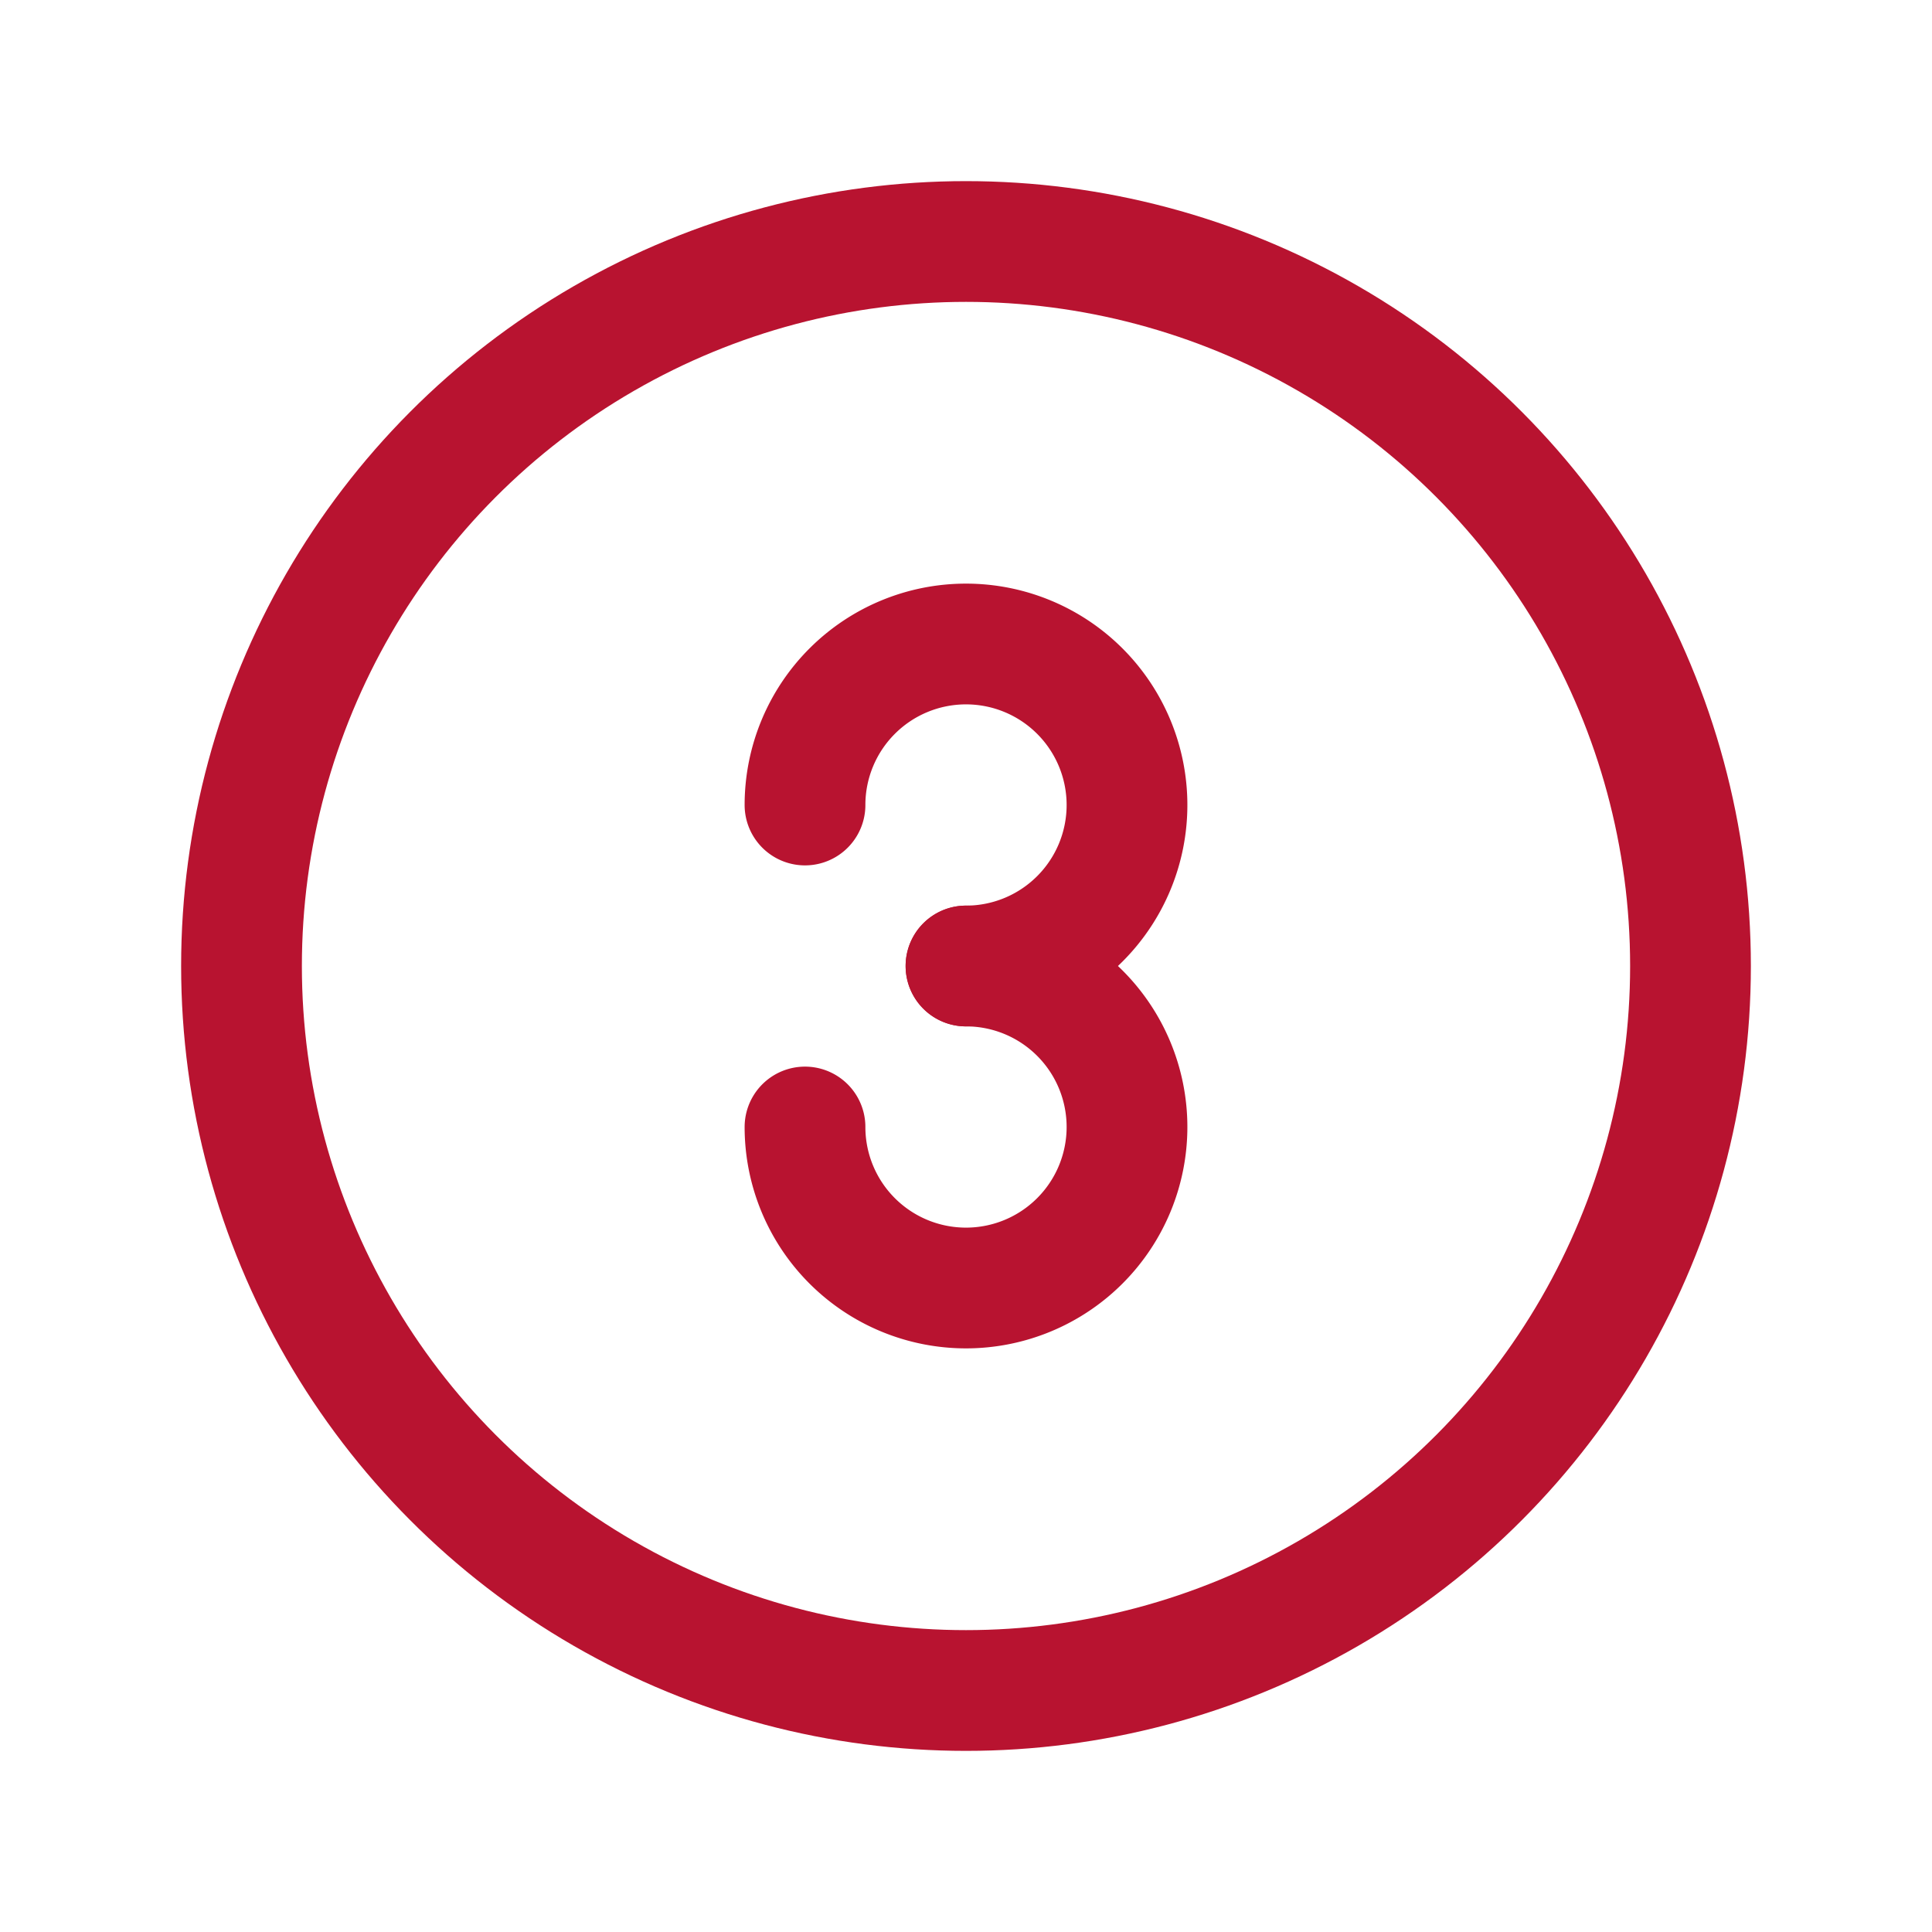 <?xml version="1.0" encoding="UTF-8"?> <svg xmlns="http://www.w3.org/2000/svg" class="icon icon-tabler icon-tabler-circle-3" width="44" height="44" viewBox="0 0 24 24" stroke-width="1.5" stroke="#b81330" fill="none" stroke-linecap="round" stroke-linejoin="round"><path stroke="none" d="M0 0h24v24H0z" fill="none"></path><path d="M12 12a2 2 0 1 0 -2 -2"></path><path d="M10 14a2 2 0 1 0 2 -2"></path><circle cx="12" cy="12" r="9"></circle></svg> 